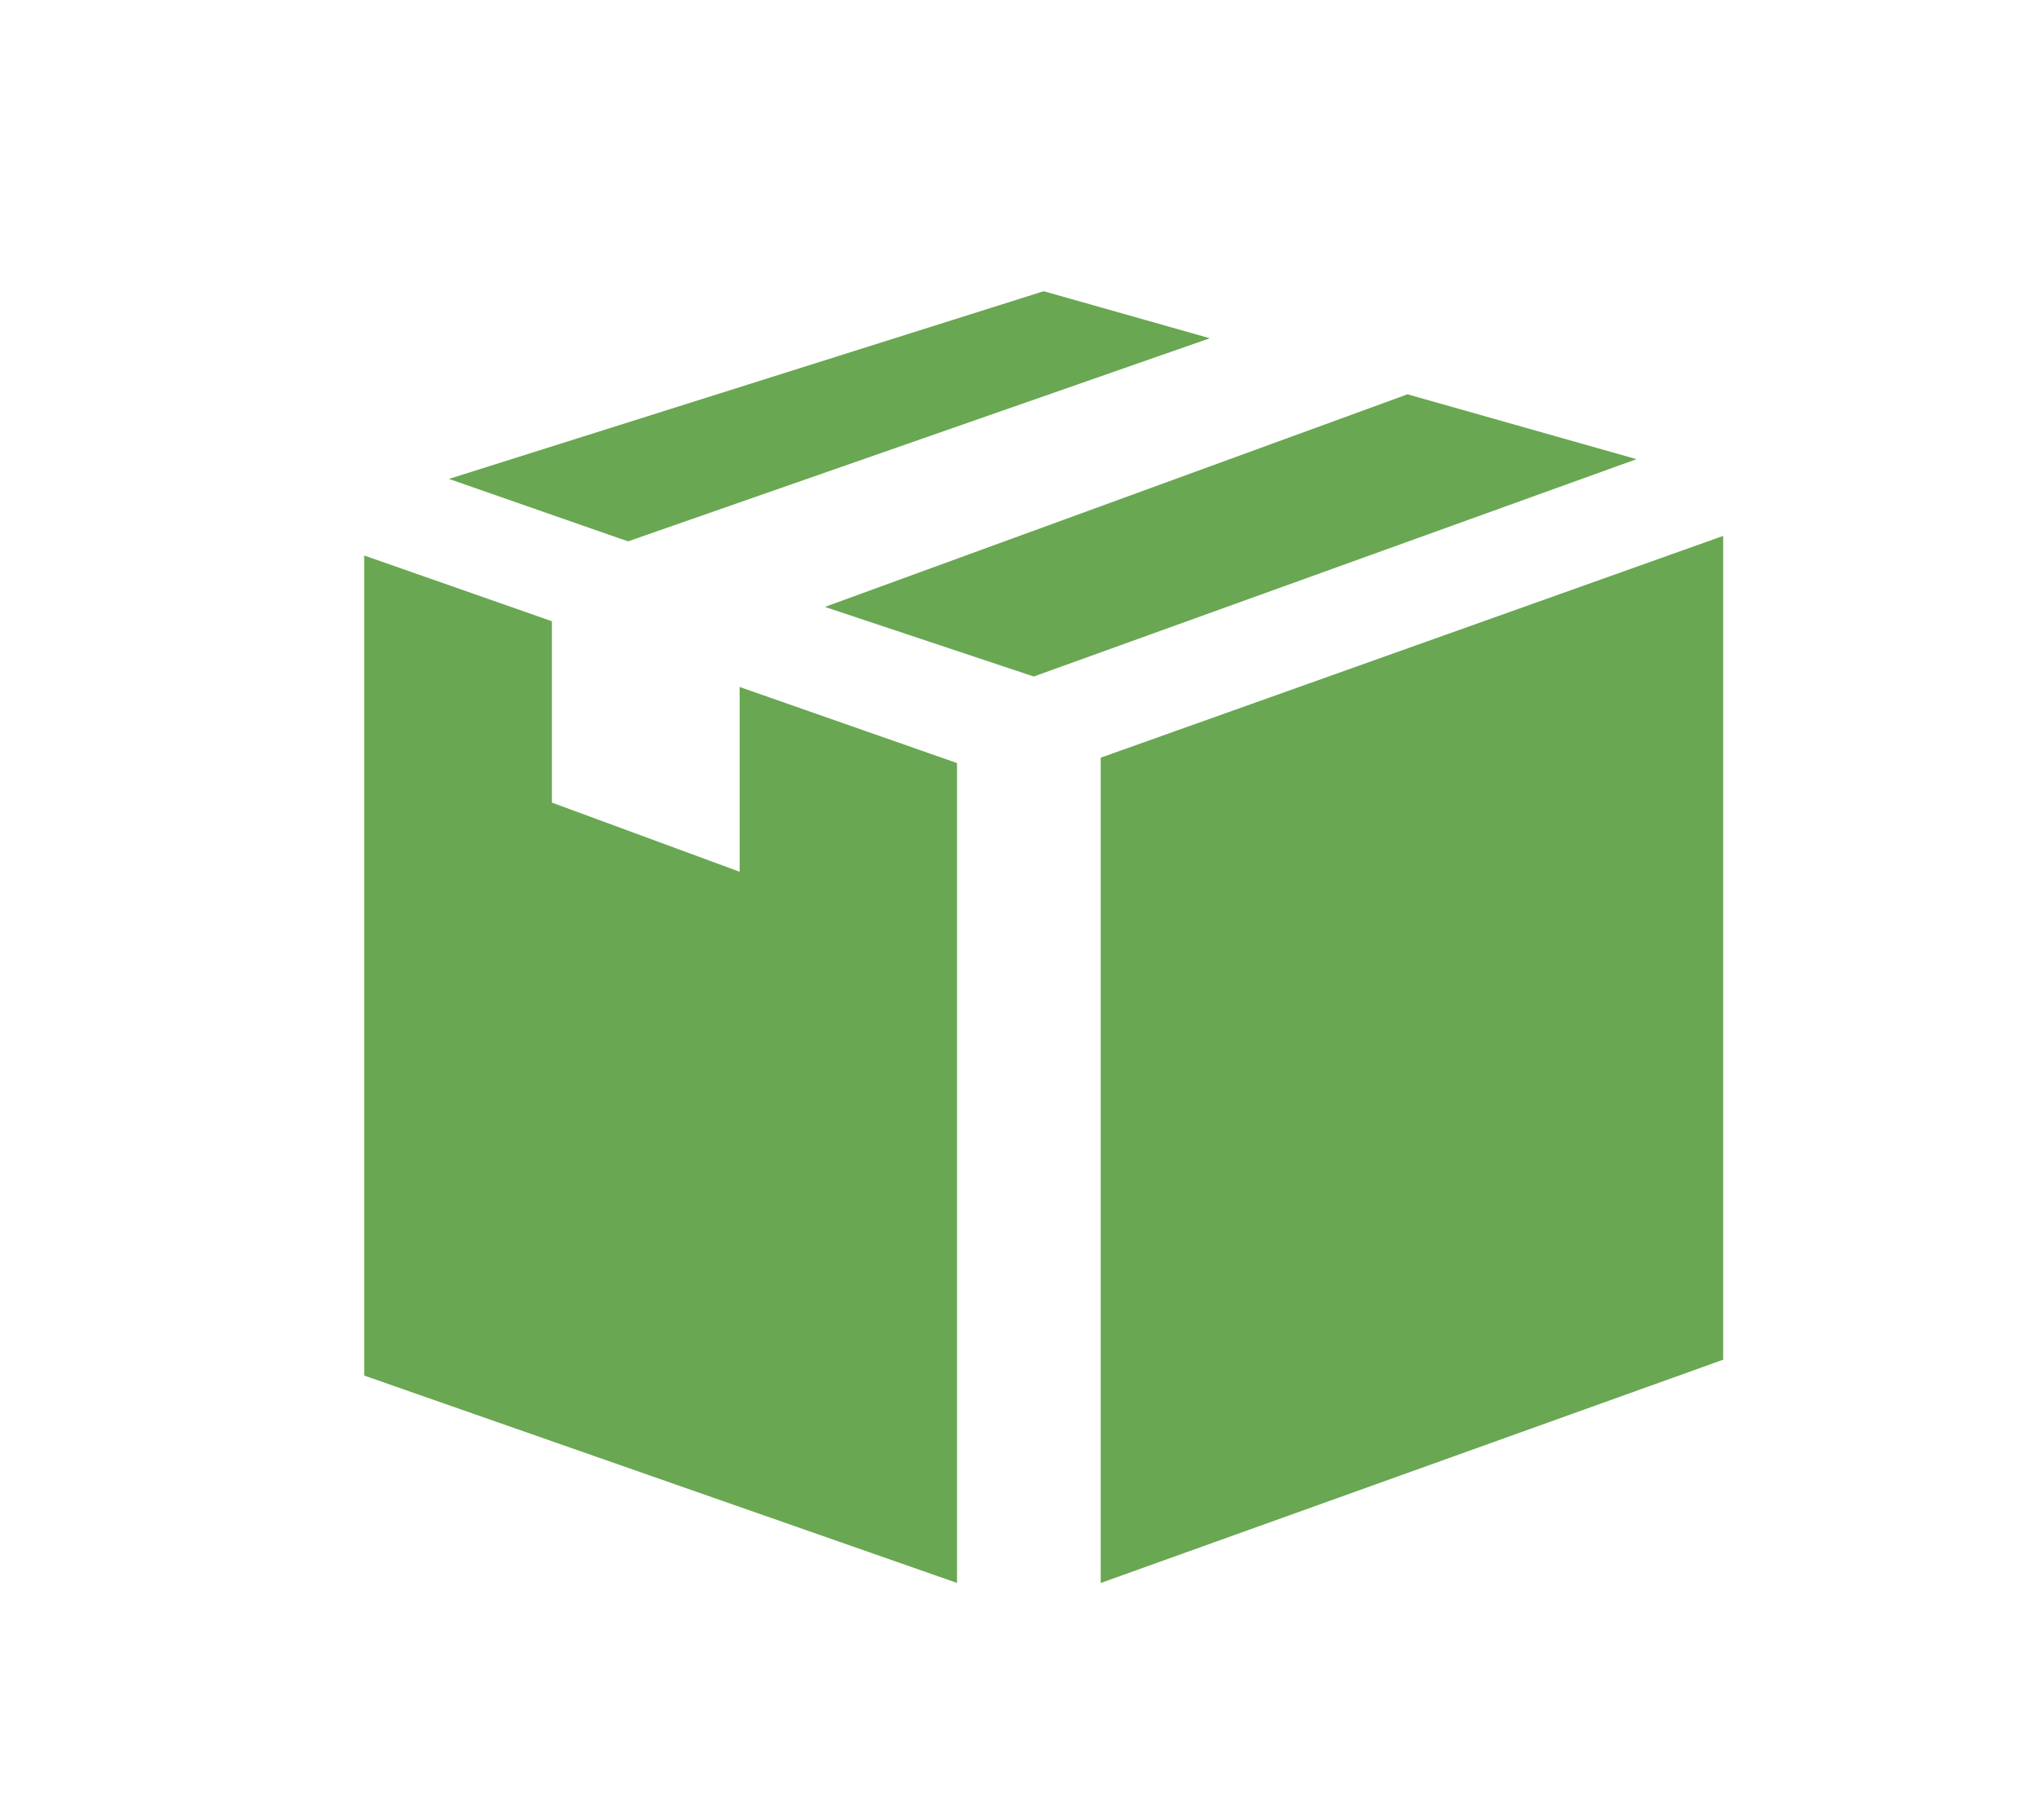 <svg viewBox="0 0 28 25" height="25" width="28" xmlns="http://www.w3.org/2000/svg">
  <g transform="translate(17240 3040)" id="next-day-dispatch">
    <rect fill="none" transform="translate(-17240 -3040)" height="25" width="28" data-name="Rectangle 27684" id="Rectangle_27684"></rect>
    <g transform="translate(-117.731 -47.463)" data-name="Group 15026" id="Group_15026">
      <g transform="translate(-22821.348 -3194.204)" data-name="Group 189" id="Group_189">
        <path fill="#69a752" transform="translate(5651.194 190.028)" d="M63,22.046V33.382l8.548-3.067V19Z" data-name="Path 2394" id="Path_2394"></path>
        <path fill="#69a752" transform="translate(5704.08 188.309)" d="M0,32.252,8.141,35.1V23.839L5.156,22.794v2.538l-2.578-.95V21.891L0,20.988Z" data-name="Path 2395" id="Path_2395"></path>
        <path fill="#69a752" transform="translate(5702.438 205.667)" d="M10.973,0,2.806,2.578l2.333.814.129.043L13.255.646Z" data-name="Path 2396" id="Path_2396"></path>
        <path fill="#69a752" transform="translate(5669.544 196.651)" d="M48.863,10.432l-8,2.92,2.868.956,8.277-2.985Z" data-name="Path 2397" id="Path_2397"></path>
      </g>
    </g>
  </g>
</svg>
